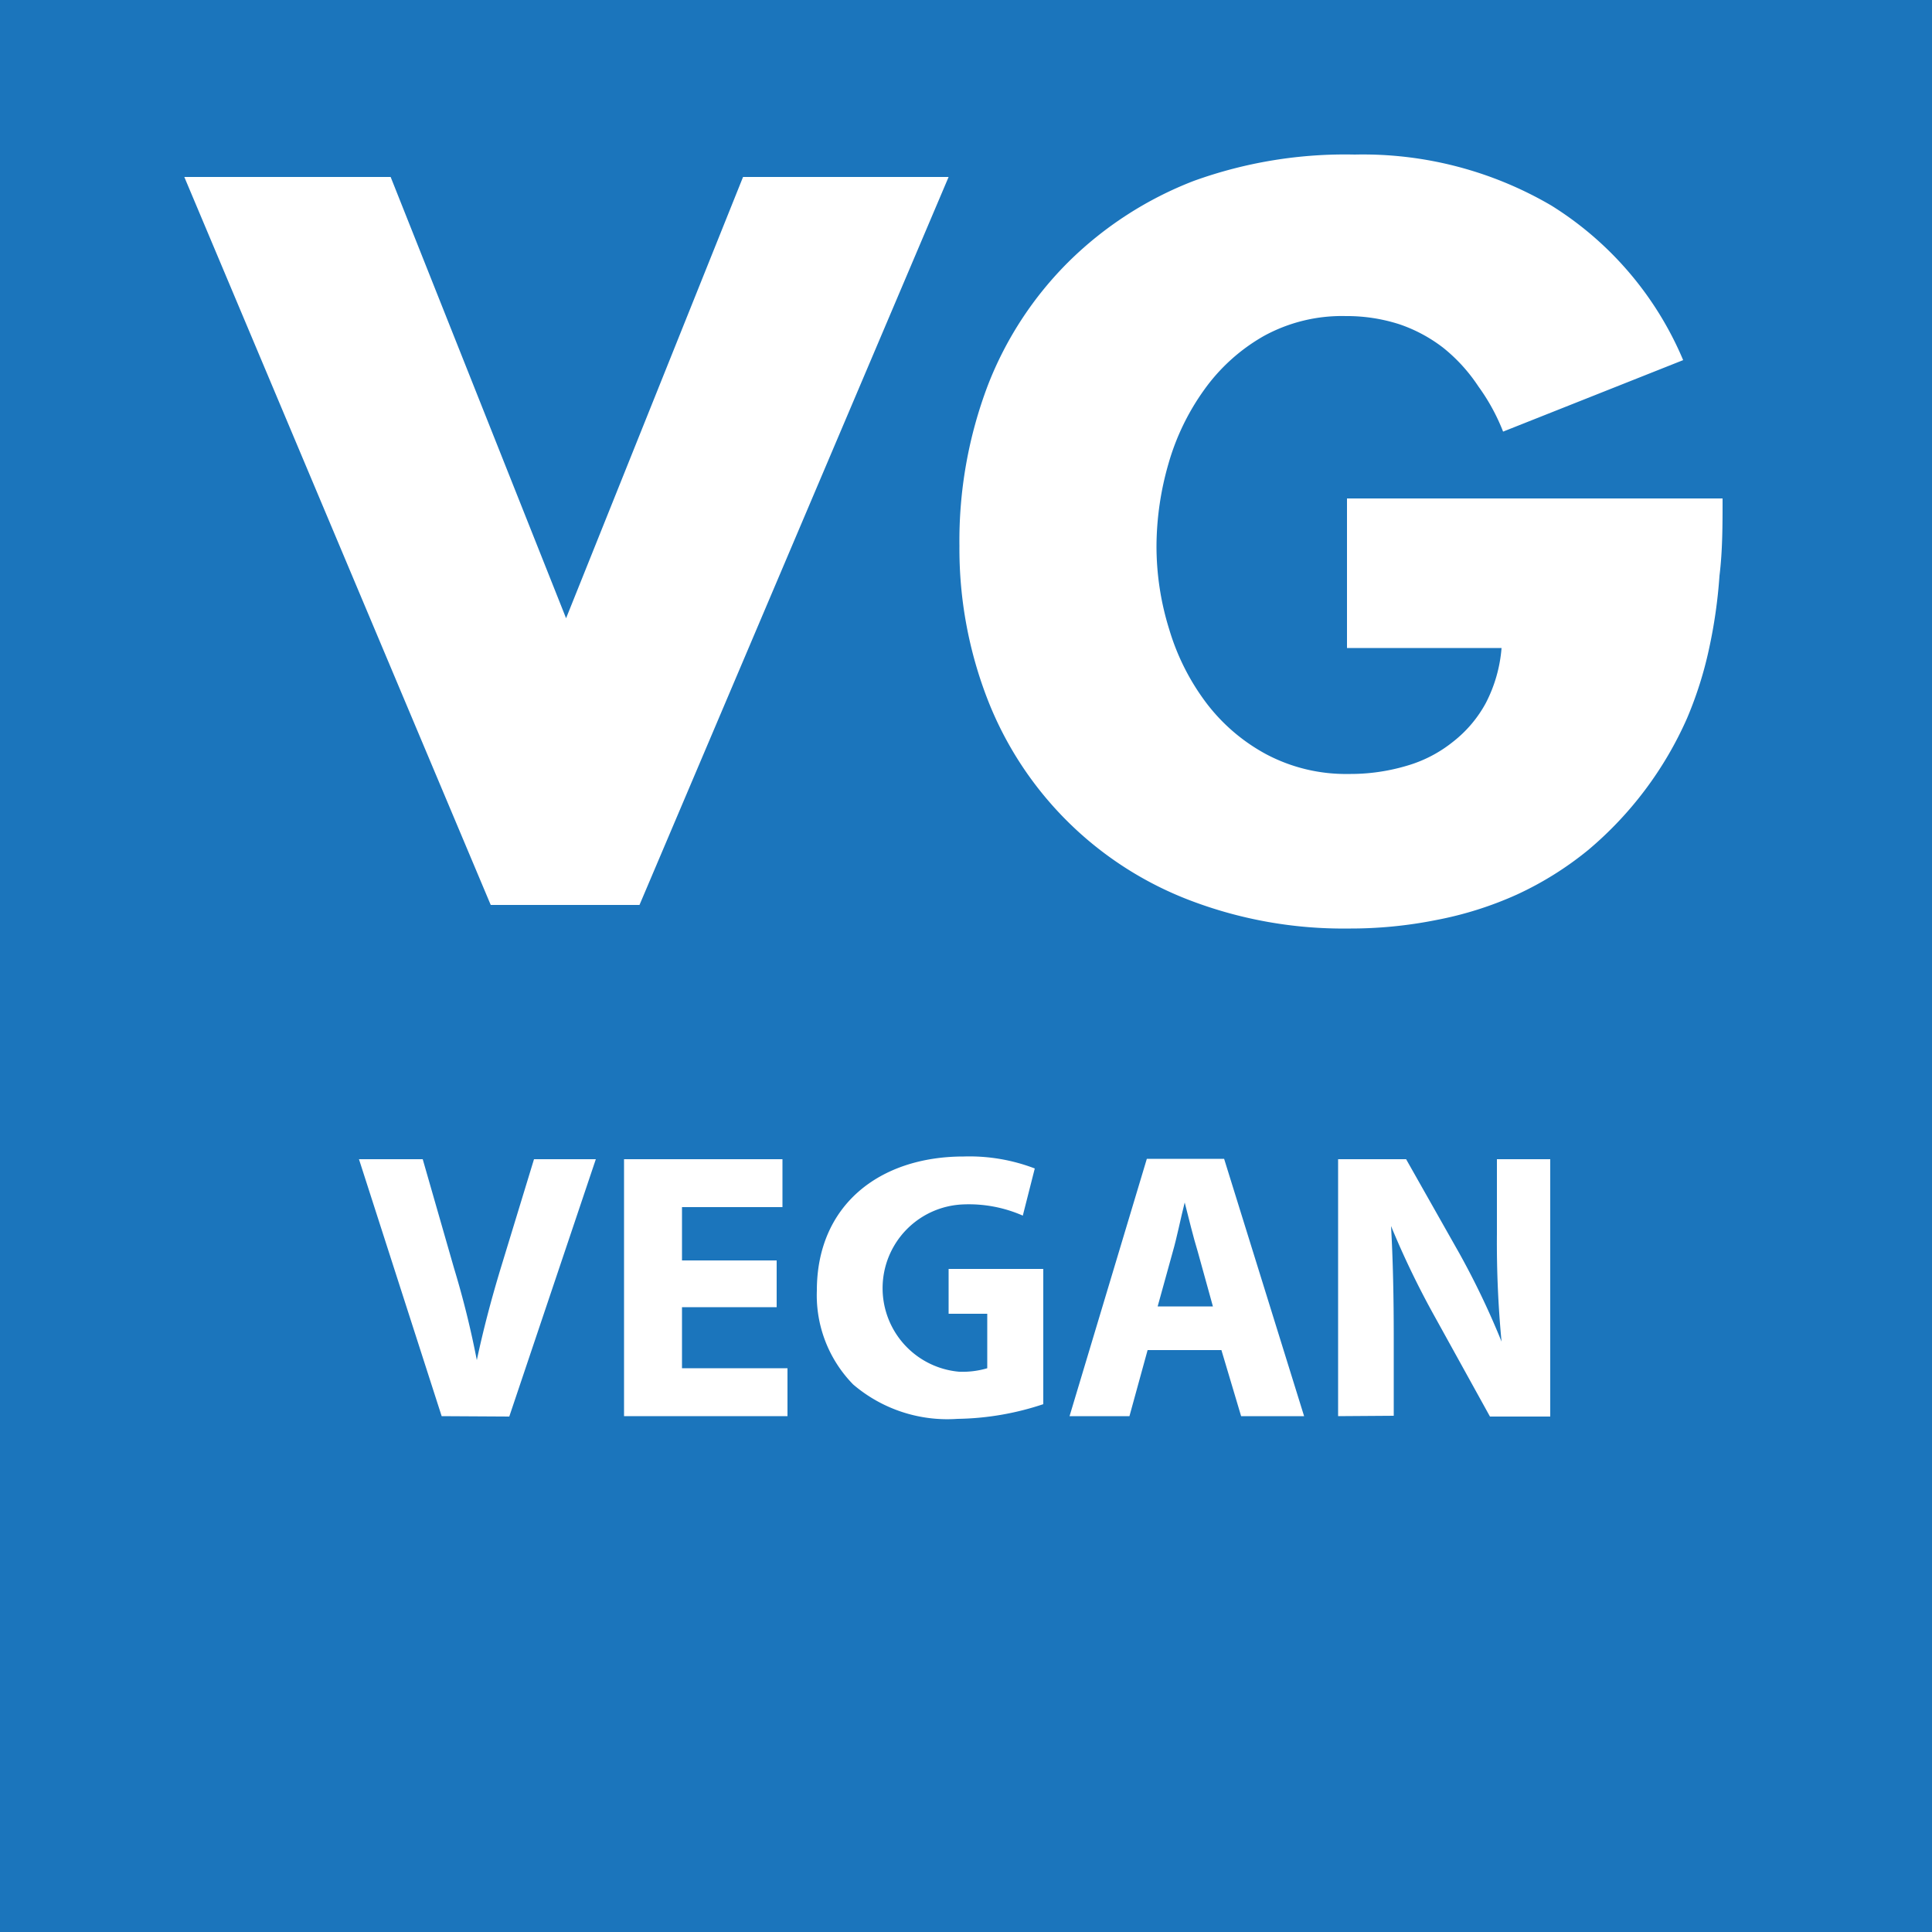 <svg id="Layer_1" data-name="Layer 1" xmlns="http://www.w3.org/2000/svg" viewBox="0 0 50 50"><defs><style>.cls-1{fill:#1b75bc;}.cls-2{fill:#fff;}</style></defs><title>Menu Icons Final</title><rect class="cls-1" width="50" height="50"/><path class="cls-2" d="M14.65,16,19.23,4.58h5.32l-8,18.84H12.7L4.77,4.58h5.34Z"/><path class="cls-2" d="M44.58,12.9c0,.69,0,1.35-.08,2a13,13,0,0,1-.27,1.89,9.89,9.89,0,0,1-.57,1.8A9.42,9.42,0,0,1,41.1,22a8.59,8.59,0,0,1-1.84,1.15,9.25,9.25,0,0,1-2.09.66,11.31,11.31,0,0,1-2.28.22,11.12,11.12,0,0,1-4.07-.72,9.09,9.09,0,0,1-5.25-5.18,10.77,10.77,0,0,1-.74-4,11.34,11.34,0,0,1,.74-4.17,9.18,9.18,0,0,1,2.1-3.2A9.44,9.44,0,0,1,30.9,4.68,11.53,11.53,0,0,1,35.06,4a9.65,9.65,0,0,1,5.09,1.32,8.68,8.68,0,0,1,3.41,4L38.9,11.17A5.23,5.23,0,0,0,38.26,10,4.32,4.32,0,0,0,37.35,9a3.91,3.91,0,0,0-1.14-.61,4.43,4.43,0,0,0-1.38-.21,4.2,4.2,0,0,0-2.13.52,4.82,4.82,0,0,0-1.53,1.38A6.17,6.17,0,0,0,30.24,12a7.78,7.78,0,0,0-.31,2.13,7.21,7.21,0,0,0,.33,2.16,6,6,0,0,0,.95,1.89,4.8,4.8,0,0,0,1.56,1.34,4.4,4.4,0,0,0,2.14.51,5.11,5.11,0,0,0,1.49-.21,3.42,3.42,0,0,0,1.2-.62,3.21,3.21,0,0,0,.85-1,3.73,3.73,0,0,0,.41-1.43h-4V12.9Z"/><path class="cls-2" d="M11.43,36.65,9.29,30h1.65l.81,2.82a23.63,23.63,0,0,1,.59,2.38h0c.17-.8.38-1.59.61-2.35L13.82,30h1.6l-2.24,6.66Z"/><path class="cls-2" d="M20.1,33.83H17.65v1.58h2.73v1.24H16.15V30h4.1v1.24h-2.6v1.38H20.1Z"/><path class="cls-2" d="M27,36.34a7.32,7.32,0,0,1-2.22.38,3.75,3.75,0,0,1-2.7-.89,3.3,3.3,0,0,1-.94-2.43c0-2.21,1.62-3.47,3.8-3.47a4.73,4.73,0,0,1,1.84.31l-.31,1.22a3.47,3.47,0,0,0-1.54-.29,2.17,2.17,0,0,0-.11,4.33,2.26,2.26,0,0,0,.73-.09V34h-1V32.84H27Z"/><path class="cls-2" d="M29.7,34.94l-.47,1.71H27.68l2-6.66h2l2.07,6.66H32.12l-.51-1.71Zm1.69-1.13L31,32.4c-.12-.39-.24-.89-.34-1.28h0c-.1.39-.2.9-.31,1.28l-.39,1.41Z"/><path class="cls-2" d="M34.63,36.65V30h1.76l1.38,2.44a20.73,20.73,0,0,1,1.09,2.28h0a27,27,0,0,1-.12-2.78V30h1.38v6.66H38.56l-1.42-2.57A22.31,22.31,0,0,1,36,31.73h0c.05.89.07,1.83.07,2.91v2Z"/></svg>